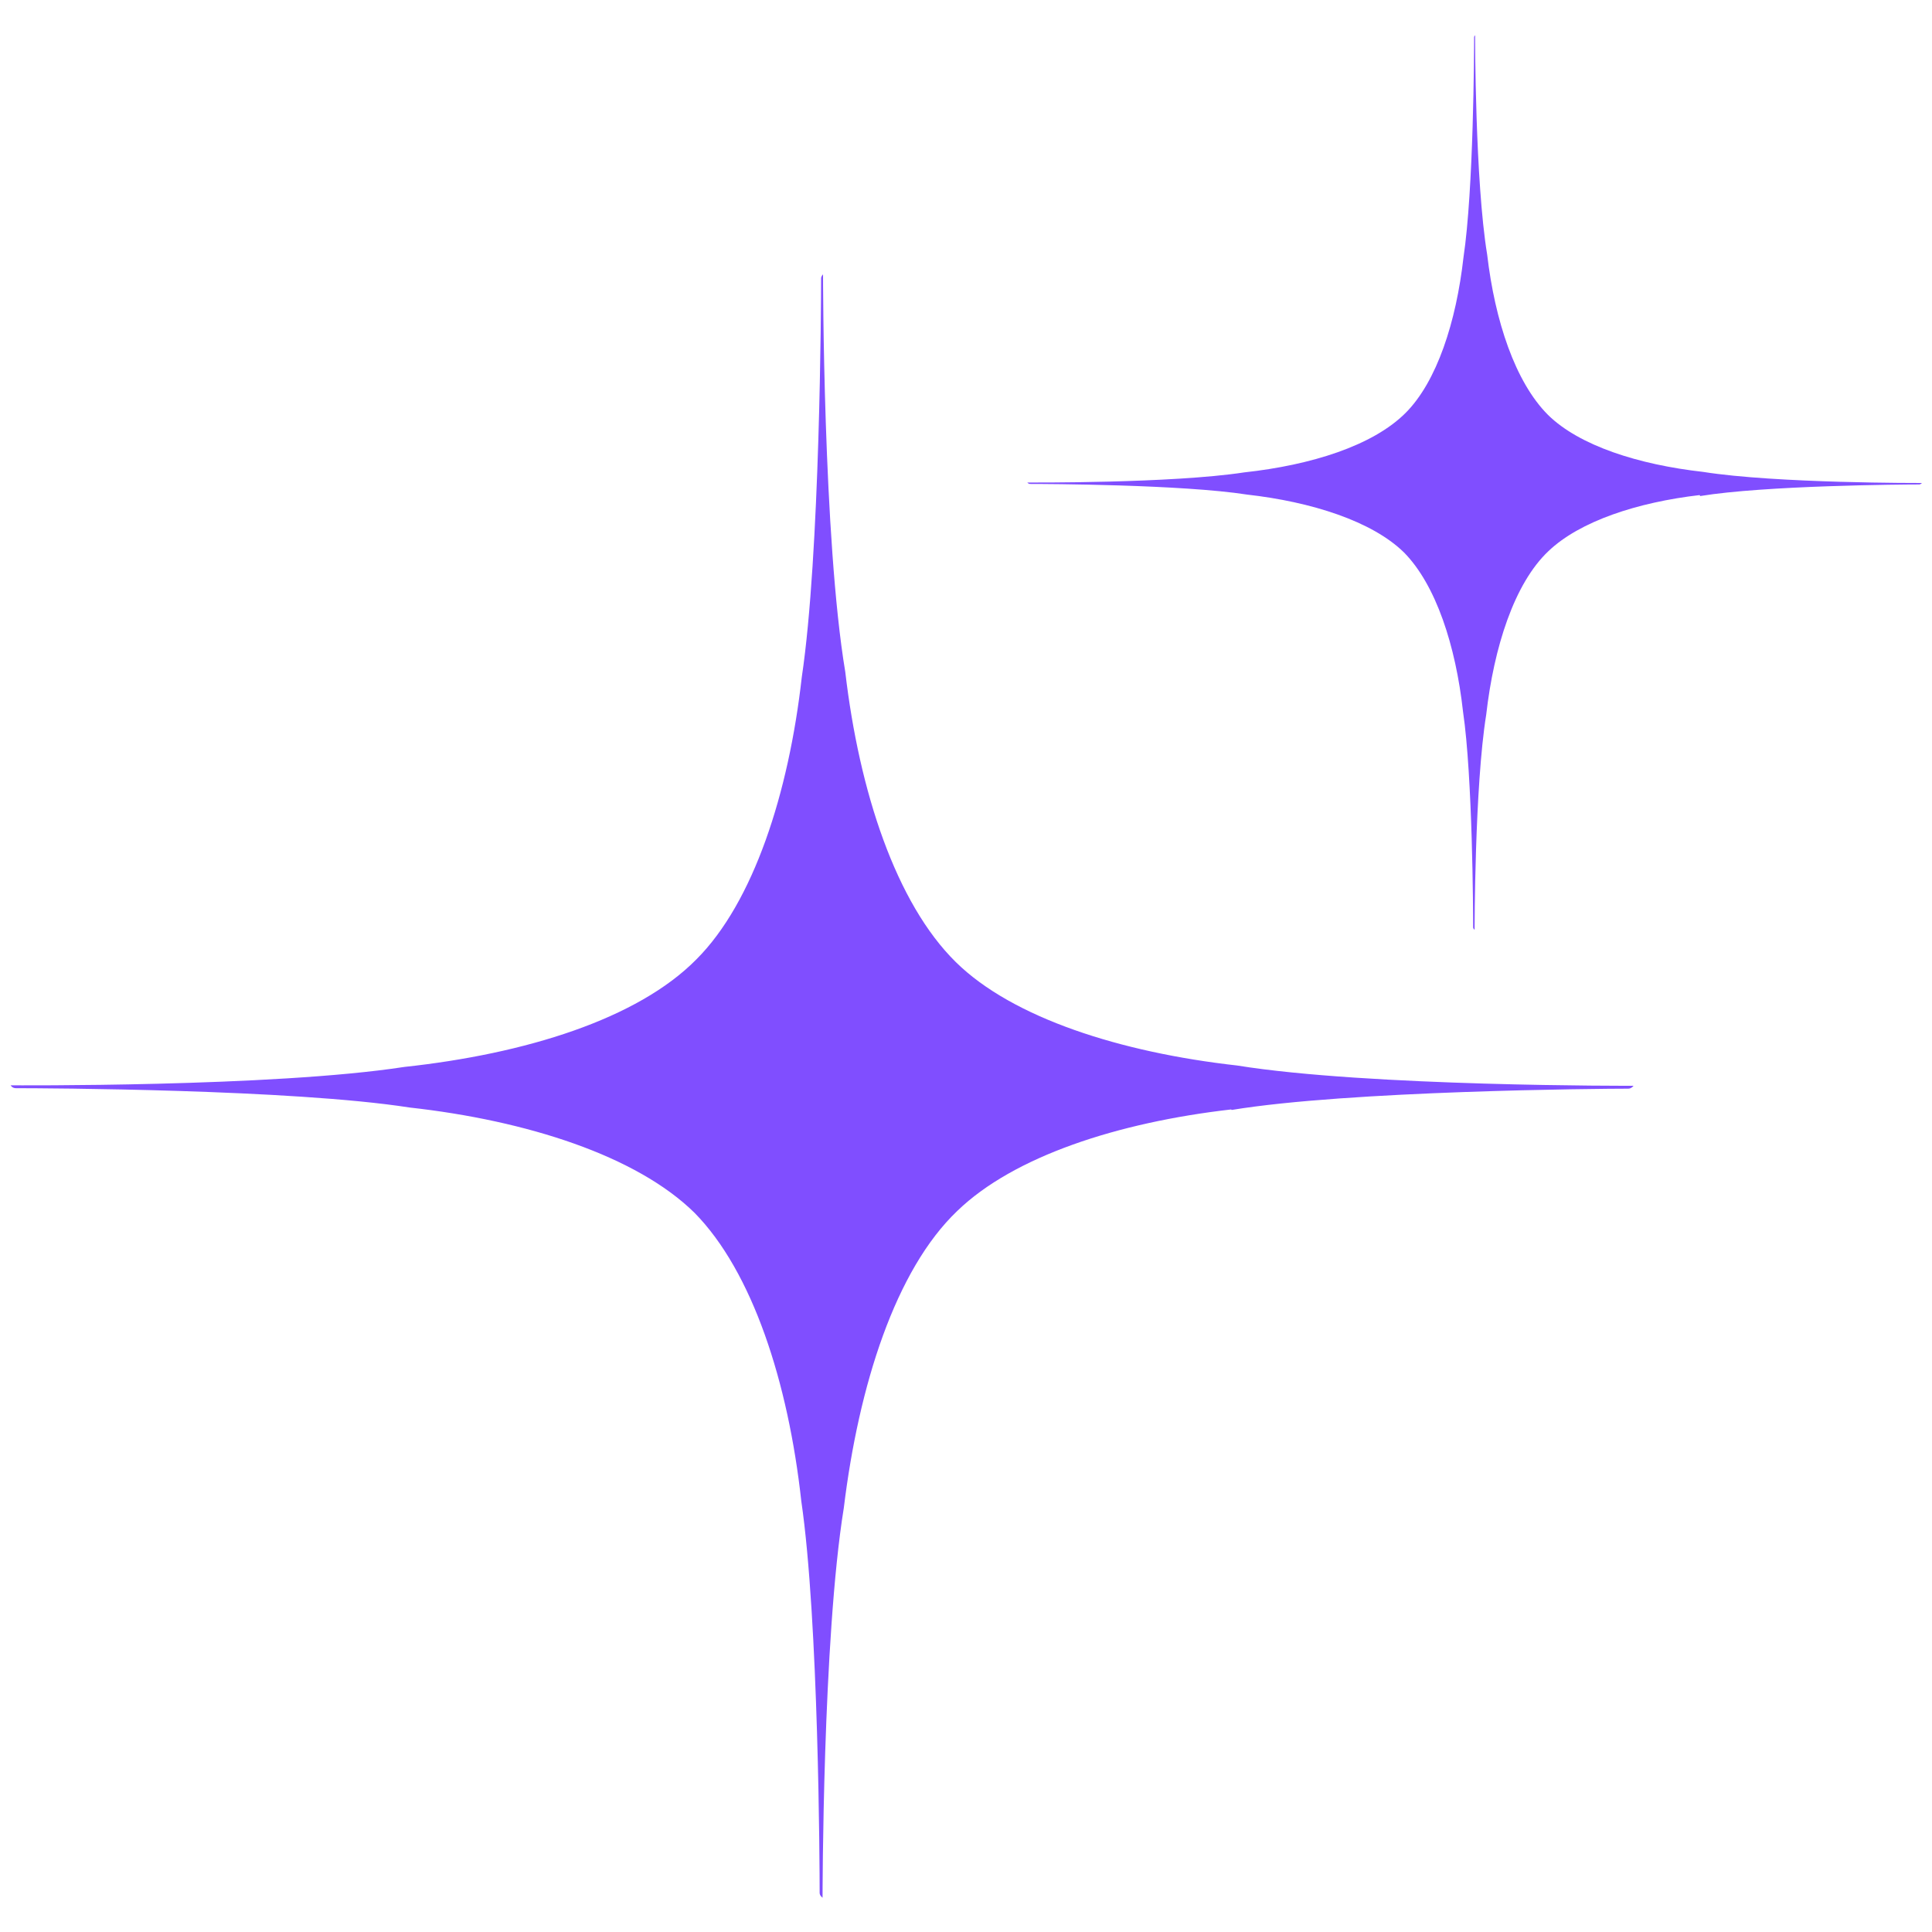 <?xml version="1.0" encoding="UTF-8"?> <svg xmlns="http://www.w3.org/2000/svg" width="65" height="65" viewBox="0 0 65 65" fill="none"><g id="DISPLAYCE_results 1"><path id="Vector" fill-rule="evenodd" clip-rule="evenodd" d="M41.421 37.326C37.602 37.765 34.109 38.903 32.208 40.739C30.128 42.721 28.892 46.605 28.389 50.733C27.674 55.136 27.674 63.846 27.674 63.846C27.674 63.846 27.576 63.781 27.576 63.684C27.576 62.822 27.544 54.502 26.959 50.505C26.52 46.508 25.317 42.786 23.367 40.804C21.418 38.886 17.729 37.7 13.78 37.261C9.815 36.644 1.495 36.611 0.536 36.611C0.406 36.611 0.358 36.514 0.358 36.514C0.358 36.514 9.165 36.579 13.601 35.896C17.664 35.458 21.45 34.288 23.433 32.273C25.35 30.355 26.536 26.683 26.975 22.782C27.593 18.655 27.625 10.124 27.625 9.36C27.625 9.295 27.69 9.23 27.69 9.23C27.69 9.23 27.69 18.135 28.438 22.604C28.909 26.634 30.144 30.387 32.159 32.37C34.076 34.255 37.716 35.409 41.616 35.847C46.053 36.562 54.958 36.53 54.958 36.53C54.958 36.53 54.892 36.627 54.779 36.627C53.82 36.627 45.386 36.693 41.438 37.343L41.421 37.326Z" fill="#804EFF"></path><path id="Vector_2" fill-rule="evenodd" clip-rule="evenodd" d="M57.184 16.656C55.087 16.9 53.154 17.534 52.097 18.541C50.944 19.63 50.261 21.775 50.001 24.05C49.611 26.471 49.611 31.281 49.611 31.281C49.611 31.281 49.562 31.249 49.562 31.2C49.562 30.729 49.546 26.13 49.221 23.936C48.977 21.726 48.311 19.679 47.239 18.59C46.166 17.534 44.119 16.884 41.958 16.64C39.764 16.299 35.181 16.282 34.661 16.282C34.596 16.282 34.564 16.234 34.564 16.234C34.564 16.234 39.422 16.266 41.86 15.893C44.102 15.649 46.182 14.999 47.288 13.894C48.344 12.838 48.994 10.822 49.237 8.661C49.579 6.386 49.595 1.69 49.595 1.251C49.595 1.219 49.627 1.186 49.627 1.186C49.627 1.186 49.627 6.094 50.034 8.564C50.294 10.79 50.976 12.854 52.081 13.959C53.138 14.999 55.136 15.633 57.297 15.876C59.751 16.266 64.659 16.25 64.659 16.25C64.659 16.25 64.626 16.299 64.561 16.299C64.025 16.299 59.377 16.331 57.2 16.689L57.184 16.656Z" fill="#804EFF"></path></g></svg> 